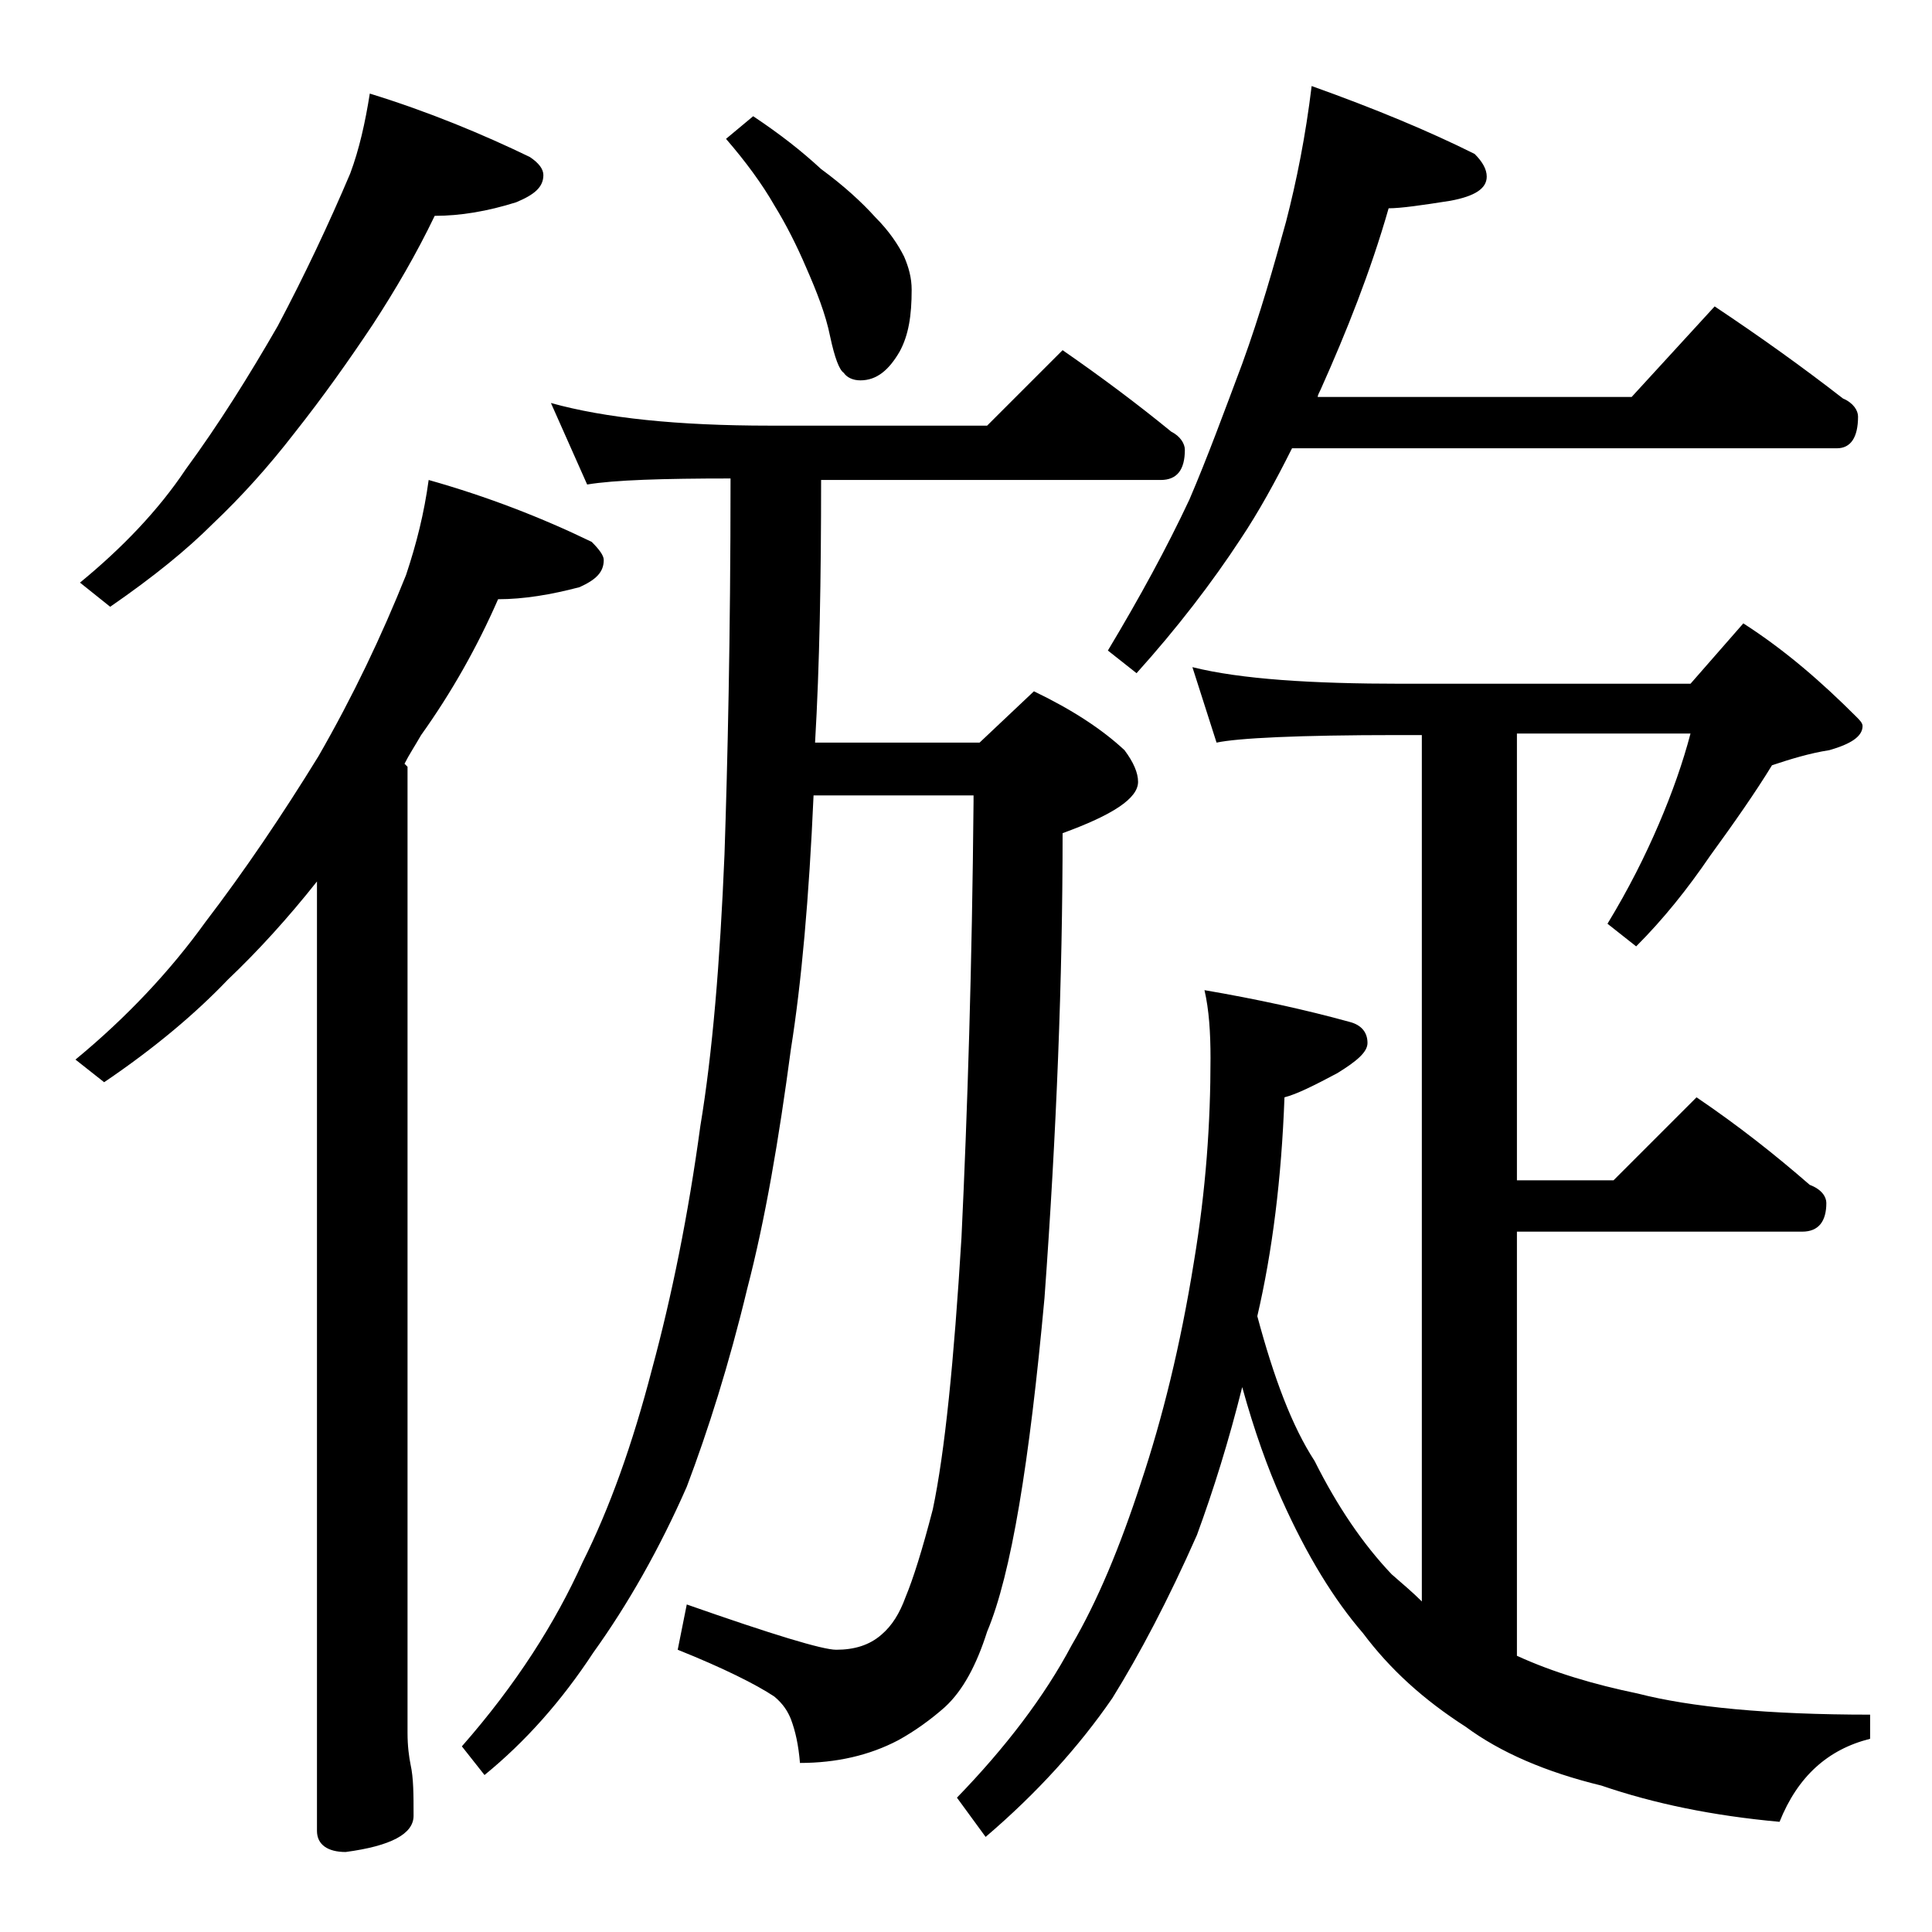 <?xml version="1.0" encoding="utf-8"?>
<!-- Generator: Adobe Illustrator 18.0.0, SVG Export Plug-In . SVG Version: 6.00 Build 0)  -->
<!DOCTYPE svg PUBLIC "-//W3C//DTD SVG 1.1//EN" "http://www.w3.org/Graphics/SVG/1.1/DTD/svg11.dtd">
<svg version="1.1" id="Layer_1" xmlns="http://www.w3.org/2000/svg" xmlns:xlink="http://www.w3.org/1999/xlink" x="0px" y="0px"
	 viewBox="0 0 128 128" enable-background="new 0 0 128 128" xml:space="preserve">
<path d="M28.4,31.8c3.9,1.1,7.5,2.5,10.8,4.1c0.5,0.5,0.8,0.9,0.8,1.2c0,0.8-0.5,1.3-1.6,1.8c-1.9,0.5-3.7,0.8-5.4,0.8
	c-1.4,3.2-3.1,6.2-5.1,9c-0.4,0.7-0.8,1.3-1.1,1.9l0.2,0.2v64c0,0.9,0.1,1.6,0.2,2.1c0.2,0.9,0.2,2,0.2,3.4c0,1.2-1.5,2-4.5,2.4
	c-1.2,0-1.9-0.5-1.9-1.4V58.4c-1.9,2.4-3.9,4.6-5.9,6.5c-2.1,2.2-4.8,4.5-8.2,6.8L5,70.2c3.4-2.8,6.3-5.9,8.6-9.1
	c2.6-3.4,5.1-7.1,7.5-11c2.3-4,4.2-8,5.8-12C27.6,36,28.1,34,28.4,31.8z M24.5,6.2c3.9,1.2,7.5,2.7,10.6,4.2
	c0.6,0.4,0.9,0.8,0.9,1.2c0,0.8-0.6,1.3-1.8,1.8c-1.9,0.6-3.7,0.9-5.4,0.9c-1.2,2.5-2.6,4.9-4.1,7.2c-1.6,2.4-3.3,4.8-5.2,7.2
	c-1.7,2.2-3.5,4.2-5.4,6c-1.7,1.7-3.9,3.5-6.8,5.5l-2-1.6c2.8-2.3,5.2-4.8,7-7.5c2.2-3,4.2-6.2,6.1-9.5c1.8-3.4,3.4-6.8,4.8-10.1
	C23.8,9.9,24.2,8.1,24.5,6.2z M36.5,26.7c3.6,1,8.4,1.5,14.5,1.5h14.4l5-5c2.6,1.8,5,3.6,7.2,5.4c0.6,0.3,0.9,0.8,0.9,1.2
	c0,1.3-0.5,2-1.6,2H54.4c0,6.5-0.1,12.3-0.4,17.4h10.9l3.6-3.4c2.5,1.2,4.5,2.5,6,3.9c0.6,0.8,0.9,1.5,0.9,2.1c0,1.1-1.7,2.2-5,3.4
	c0,9.6-0.4,19.8-1.2,30.8c-1,10.9-2.2,18.3-3.8,22.1c-0.7,2.2-1.6,3.9-2.8,5c-0.9,0.8-2,1.6-3.1,2.2c-1.9,1-4.1,1.5-6.5,1.5
	c-0.1-1.2-0.3-2.1-0.6-2.9c-0.2-0.5-0.5-1-1.1-1.5c-1.2-0.8-3.4-1.9-6.4-3.1l0.6-3c5.7,2,9,3,9.9,3c1.2,0,2.2-0.3,3-1
	c0.7-0.6,1.2-1.4,1.6-2.5c0.5-1.2,1.1-3.1,1.8-5.8c0.8-3.8,1.4-9.8,1.9-18c0.4-8.4,0.7-18,0.8-28.9v-0.4H53.9
	c-0.3,6.8-0.8,12.4-1.5,16.8c-0.8,6-1.7,11.3-2.9,15.9c-1.2,5-2.6,9.4-4,13.1c-1.8,4.1-3.9,7.8-6.2,11c-2.1,3.2-4.5,5.9-7.2,8.1
	l-1.5-1.9c3.6-4.1,6.2-8.2,8-12.2c1.8-3.6,3.3-7.8,4.6-12.8c1.3-4.8,2.4-10.2,3.2-16.1c0.8-4.8,1.3-10.8,1.6-18
	c0.2-6,0.4-14.3,0.4-24.9c-4.5,0-7.7,0.1-9.5,0.4L36.5,26.7z M49.9,7.7c1.8,1.2,3.2,2.3,4.5,3.5c1.5,1.1,2.7,2.2,3.6,3.2
	c0.9,0.9,1.5,1.8,1.9,2.6c0.3,0.7,0.5,1.4,0.5,2.2c0,1.7-0.2,3-0.8,4.1c-0.7,1.2-1.5,1.9-2.6,1.9c-0.5,0-0.9-0.2-1.1-0.5
	c-0.3-0.2-0.6-1-0.9-2.4c-0.3-1.5-0.9-3-1.6-4.6c-0.6-1.4-1.3-2.8-2.1-4.1c-0.8-1.4-1.9-2.9-3.2-4.4L49.9,7.7z M79,44.2
	c3.2,0.8,7.9,1.1,13.9,1.1H112l3.5-4c2.8,1.8,5.2,3.9,7.5,6.2c0.2,0.2,0.4,0.4,0.4,0.6c0,0.7-0.8,1.2-2.2,1.6
	c-1.3,0.2-2.6,0.6-3.8,1c-1.1,1.8-2.5,3.8-4.1,6c-1.5,2.2-3.1,4.2-4.9,6l-1.9-1.5c1.4-2.3,2.5-4.5,3.4-6.6c0.9-2.1,1.6-4.1,2.1-6
	h-11.5v29.6h6.4l5.5-5.5c2.8,1.9,5.2,3.8,7.5,5.8c0.8,0.3,1.1,0.8,1.1,1.2c0,1.2-0.5,1.9-1.6,1.9h-18.9v28.1c2.4,1.1,5.1,1.9,8,2.5
	c3.5,0.9,8.6,1.4,15.4,1.4v1.6c-2.8,0.7-4.8,2.5-6,5.5c-4.4-0.4-8.3-1.2-11.8-2.4c-3.7-0.9-6.7-2.2-9-3.9c-2.8-1.8-5-3.8-6.8-6.2
	c-1.9-2.2-3.7-5.1-5.4-8.9c-0.9-2-1.8-4.5-2.6-7.4c-0.9,3.6-1.9,6.8-3,9.8c-1.9,4.3-3.8,7.9-5.6,10.8c-2.2,3.2-5,6.3-8.4,9.2
	l-1.9-2.6c3.2-3.3,5.8-6.7,7.6-10.1c1.7-2.9,3.2-6.5,4.6-10.8c1.4-4.2,2.6-9,3.5-14.6c0.8-4.8,1.1-9.2,1.1-13.5
	c0-1.7-0.1-3.2-0.4-4.5c3.5,0.6,6.7,1.3,9.6,2.1c0.8,0.2,1.2,0.7,1.2,1.4c0,0.6-0.7,1.2-2,2c-1.5,0.8-2.7,1.4-3.5,1.6
	c-0.2,5.4-0.8,10.2-1.8,14.5c1.1,4.1,2.3,7.3,3.8,9.6c1.5,3,3.2,5.5,5.1,7.5c0.8,0.7,1.4,1.2,2,1.8V48.7h-1.6
	c-6.6,0-10.6,0.2-12,0.5L79,44.2z M86.9,5.7c4.2,1.5,7.8,3,10.8,4.5c0.5,0.5,0.8,1,0.8,1.5c0,0.8-0.8,1.3-2.4,1.6
	c-1.9,0.3-3.3,0.5-4.1,0.5c-1.2,4.2-2.8,8.2-4.5,12c-0.1,0.2-0.2,0.4-0.2,0.5h20.8l5.5-6c3,2,5.8,4,8.5,6.1c0.7,0.3,1,0.8,1,1.2
	c0,1.4-0.5,2.1-1.4,2.1H85.6c-1.1,2.2-2.2,4.2-3.4,6c-1.9,2.9-4.2,5.9-6.9,8.9l-1.9-1.5c2.1-3.5,3.9-6.8,5.4-10
	c1.2-2.8,2.3-5.8,3.5-9c1.2-3.3,2.1-6.5,2.9-9.4C85.9,12,86.5,9,86.9,5.7z"/>
</svg>
